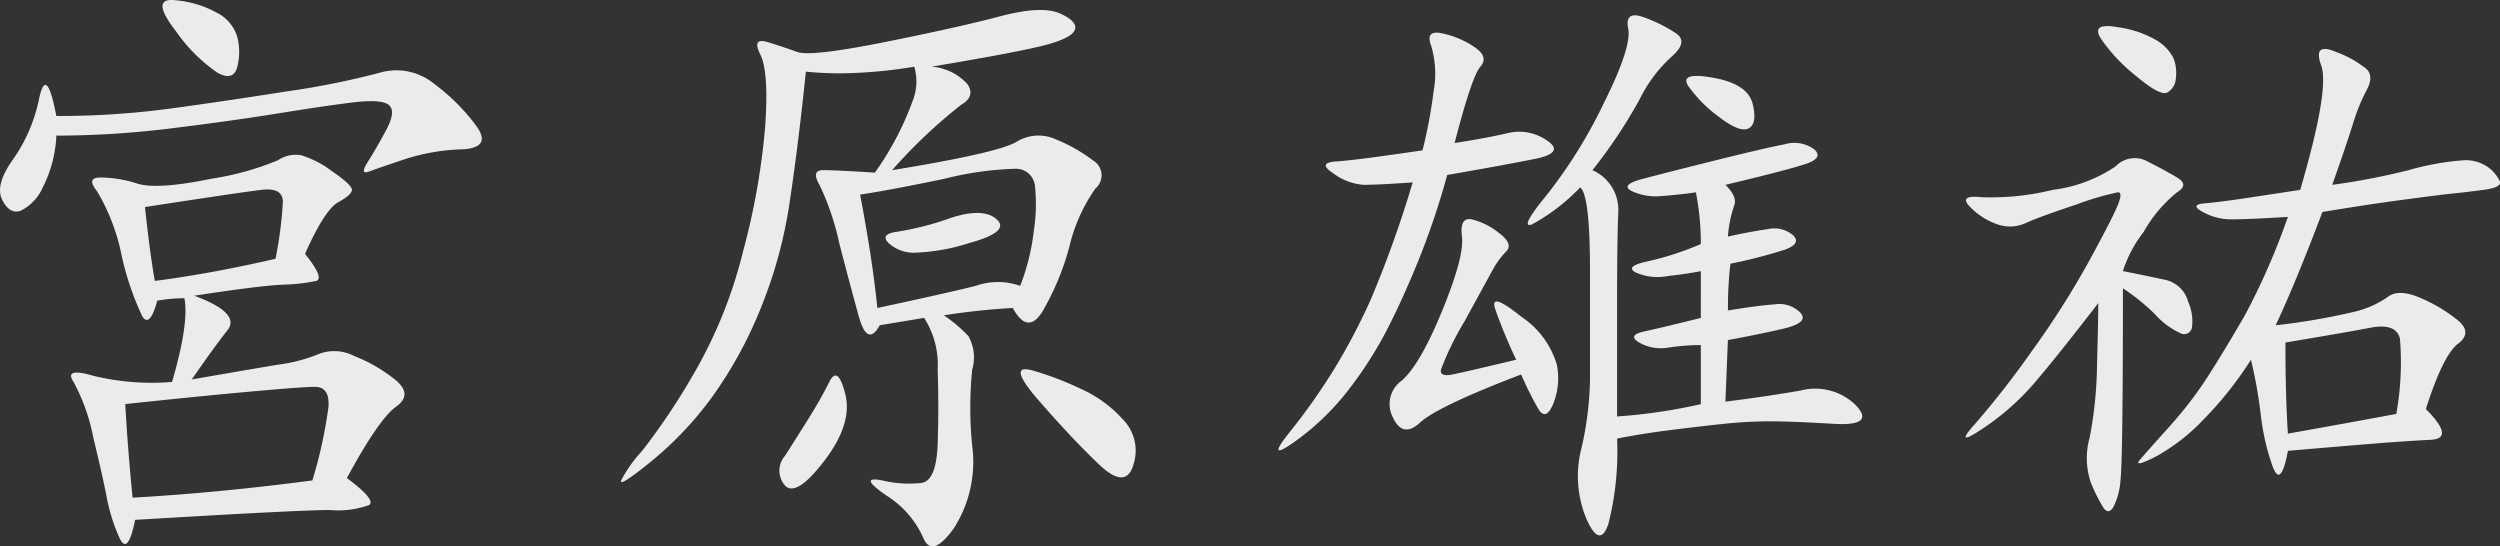 <svg xmlns="http://www.w3.org/2000/svg" width="170.497" height="37.261" viewBox="0 0 170.497 37.261">
  <rect x="0" y="0" width="170.497" height="37.261" fill="#333333" stroke="none"/>
  <path id="signature" d="M-63.5-16.293q1.344,1.68.756,1.848a12.075,12.075,0,0,1-2.268.252q-1.68.084-6.047.756,3.191,1.176,2.268,2.352t-2.436,3.359q3.863-.672,5.879-1.008a11.063,11.063,0,0,0,2.855-.756,2.956,2.956,0,0,1,2.352.168,10.505,10.505,0,0,1,2.771,1.6q1.26,1.008.084,1.848t-3.359,4.871Q-58.628.5-59.132.84a6.243,6.243,0,0,1-2.687.336q-2.016,0-13.27.672-.5,2.52-1.092,1.176A12.4,12.4,0,0,1-77.02.336q-.252-1.344-.924-4.115a13.111,13.111,0,0,0-1.344-3.779q-.672-1.008,1.344-.42a16.806,16.806,0,0,0,5.375.42q1.176-4.031.84-5.711a11.309,11.309,0,0,0-1.848.168q-.5,1.848-1.008,1.092a19.188,19.188,0,0,1-1.428-4.2,13.775,13.775,0,0,0-1.68-4.367q-.756-.924.252-.924a8.469,8.469,0,0,1,2.52.42q1.344.42,5.039-.336a19.415,19.415,0,0,0,4.535-1.26,2.148,2.148,0,0,1,1.6-.336,6.828,6.828,0,0,1,2.1,1.092q1.344.924,1.344,1.26t-.924.84Q-62.155-19.316-63.5-16.293ZM-75.761-6.047q.168,3.023.5,6.383Q-69.378,0-63-.84A30.963,30.963,0,0,0-61.9-5.879q.084-1.344-.924-1.344-.84,0-4.535.336T-75.761-6.047Zm-4.7-18.309a8.535,8.535,0,0,1-.924,3.527,3.213,3.213,0,0,1-1.512,1.6q-.756.252-1.26-.756t.756-2.771a10.928,10.928,0,0,0,1.764-4.115q.5-2.352,1.176,1.176a57.175,57.175,0,0,0,7.727-.5q3.7-.5,7.979-1.176a55.253,55.253,0,0,0,6.3-1.26,4.063,4.063,0,0,1,3.779.756,13.778,13.778,0,0,1,2.855,2.855q1.092,1.512-1.008,1.6a13.933,13.933,0,0,0-3.863.672q-1.764.588-2.436.84t-.084-.672q.588-.924,1.26-2.184t.168-1.68q-.5-.42-2.52-.168t-5.123.756q-3.107.5-7.223,1.008A64.377,64.377,0,0,1-80.464-24.355Zm6.047,4.871q.336,3.191.672,5.039,3.863-.5,8.23-1.512a27.422,27.422,0,0,0,.5-3.863q0-1.008-1.428-.84T-74.417-19.484ZM-72.4-33.594a7.136,7.136,0,0,1,2.855.84,2.738,2.738,0,0,1,1.428,1.68,4.094,4.094,0,0,1,0,2.016q-.252,1.008-1.344.42a11.054,11.054,0,0,1-2.855-2.855Q-74.081-33.762-72.4-33.594Zm51.627,4.535a3.68,3.68,0,0,1,2.436,1.176q.588.84-.42,1.428A35.371,35.371,0,0,0-23.462-22q7.223-1.176,8.482-1.932a2.851,2.851,0,0,1,2.688-.168,10.936,10.936,0,0,1,2.52,1.428A1.18,1.18,0,0,1-9.6-20.744,11.455,11.455,0,0,0-11.368-16.8a18.045,18.045,0,0,1-1.848,4.451q-1.008,1.6-2.016-.252a46.7,46.7,0,0,0-4.7.5,9.79,9.79,0,0,1,1.68,1.428A2.961,2.961,0,0,1-18-8.4a26.123,26.123,0,0,0,0,5.207,8.373,8.373,0,0,1-1.26,5.627q-1.512,2.1-2.1.588A6.559,6.559,0,0,0-23.882.168q-1.932-1.344-.252-1.008a7.79,7.79,0,0,0,2.688.168q1.008-.168,1.092-2.687t0-5.039a5.933,5.933,0,0,0-.924-3.527l-3.023.5q-.84,1.512-1.428-.588t-1.344-5.039A17.864,17.864,0,0,0-28.417-21Q-29-22-28.165-22t3.527.168a20.287,20.287,0,0,0,2.6-4.955,3.511,3.511,0,0,0,.084-2.268,32.626,32.626,0,0,1-3.947.42,22.582,22.582,0,0,1-3.443-.084q-.5,4.871-1.092,8.818a31.23,31.23,0,0,1-2.016,7.391,28.517,28.517,0,0,1-3.275,5.963,23.581,23.581,0,0,1-4.115,4.367q-2.268,1.848-2.1,1.344a9.081,9.081,0,0,1,1.428-2.016,45.576,45.576,0,0,0,3.443-5.123,31.615,31.615,0,0,0,3.443-8.482,47.822,47.822,0,0,0,1.512-8.566q.252-3.7-.336-4.871t.5-.84q1.092.336,2.016.672t5.963-.672q5.039-1.008,7.895-1.764t4.115-.168q1.26.588.924,1.176t-2.52,1.092Q-15.735-29.9-20.774-29.059ZM-24.47-12.6q4.7-1.008,6.719-1.512a4.542,4.542,0,0,1,3.023,0,14.888,14.888,0,0,0,.924-3.7,12.013,12.013,0,0,0,.084-3.107,1.3,1.3,0,0,0-1.344-1.176,22.141,22.141,0,0,0-4.787.672q-3.611.756-5.795,1.092Q-24.806-15.957-24.47-12.6Zm13.941,5.543A8.571,8.571,0,0,1-7.757-5.039,3.047,3.047,0,0,1-7-1.932q-.5,1.764-2.352,0T-13.468-6.3q-2.268-2.6-.336-2.016A21.2,21.2,0,0,1-10.528-7.055ZM-29.173-5.039q.84-1.344,1.428-2.52t1.092.84q.5,2.016-1.428,4.535T-30.769-.5a1.526,1.526,0,0,1,0-2.016Q-30.013-3.7-29.173-5.039ZM-23.126-17.8a20.045,20.045,0,0,0,3.611-.924q2.268-.756,3.191.084t-1.848,1.6a13.573,13.573,0,0,1-3.863.672,2.566,2.566,0,0,1-1.68-.672Q-24.3-17.637-23.126-17.8Zm54.818,2.688q-.84.168-2.268.336a3.672,3.672,0,0,1-2.184-.252q-.756-.42.84-.756a20.59,20.59,0,0,0,3.611-1.176,17.955,17.955,0,0,0-.336-3.527q-1.176.168-2.352.252a3.836,3.836,0,0,1-2.016-.336q-.84-.42.756-.84t4.283-1.092q4.031-1.008,5.375-1.26a2.308,2.308,0,0,1,2.016.336q.672.588-.588,1.008T33.372-21q.84.84.588,1.428a8.359,8.359,0,0,0-.42,2.1q1.512-.336,2.688-.5a1.975,1.975,0,0,1,1.764.42q.588.588-.672,1.008a35.973,35.973,0,0,1-3.611.924,26.16,26.16,0,0,0-.168,3.191q2.016-.336,3.191-.42a2.014,2.014,0,0,1,1.764.588q.588.672-1.26,1.092t-3.7.756l-.168,4.2q2.687-.336,5.123-.756a3.942,3.942,0,0,1,3.779,1.008q1.344,1.428-1.512,1.26T36.4-4.871a29.685,29.685,0,0,0-3.107.168q-1.6.168-3.611.42t-3.7.588A20.214,20.214,0,0,1,25.394,2.1q-.588,1.764-1.512-.336a7.609,7.609,0,0,1-.336-4.787,22.391,22.391,0,0,0,.588-4.7v-7.391q0-5.207-.672-5.711a13.387,13.387,0,0,1-3.275,2.52q-.924.336,1.008-2.016a33.392,33.392,0,0,0,3.863-6.215q1.932-3.863,1.68-5.123t1.092-.756a9.885,9.885,0,0,1,2.184,1.092q.84.588-.336,1.6a9.789,9.789,0,0,0-2.184,2.939A35.046,35.046,0,0,1,24.3-22a2.958,2.958,0,0,1,1.764,2.855q-.084,1.848-.084,6.047v7.895a37.06,37.06,0,0,0,5.711-.84v-4.031a15.506,15.506,0,0,0-2.184.168,2.99,2.99,0,0,1-2.016-.336q-.84-.5.336-.756t3.863-.924ZM14.9-23.852q2.184-.336,3.611-.672a3.3,3.3,0,0,1,2.688.5q1.26.84-.84,1.26t-5.963,1.092a53.528,53.528,0,0,1-1.848,5.543q-1.008,2.52-2.1,4.7A27.164,27.164,0,0,1,7.757-7.139a17.372,17.372,0,0,1-3.7,3.611q-2.1,1.512-.42-.588A42.6,42.6,0,0,0,6.665-8.4a42.521,42.521,0,0,0,2.52-4.787,76.107,76.107,0,0,0,2.855-7.979Q9.688-21,8.681-21a3.934,3.934,0,0,1-2.016-.756q-1.176-.756.168-.84t5.879-.756a34,34,0,0,0,.756-4.031,6.676,6.676,0,0,0-.168-3.107q-.42-1.092.756-.84a6.273,6.273,0,0,1,2.184.924q1.008.672.42,1.344T14.9-23.852Zm4.2,14.781a35.973,35.973,0,0,1-1.428-3.443q-.42-1.26,1.764.5a5.972,5.972,0,0,1,2.436,3.275,4.735,4.735,0,0,1-.252,2.688q-.5,1.176-1.008.336a22.644,22.644,0,0,1-1.176-2.352Q13.72-5.879,12.544-4.787T10.7-5.123a1.954,1.954,0,0,1,.588-2.52q1.26-1.092,2.771-4.787T15.4-17.469q-.168-1.344.672-1.176a4.744,4.744,0,0,1,1.848.924q1.008.756.5,1.26A5.644,5.644,0,0,0,17.5-15.2q-.42.756-1.932,3.527a19.849,19.849,0,0,0-1.6,3.275q-.084.5.756.336T19.095-9.07ZM30.853-27.715q-.672-1.008,1.68-.588t2.688,1.764q.336,1.344-.252,1.68t-2.016-.756A9.247,9.247,0,0,1,30.853-27.715ZM74.753-21A47.227,47.227,0,0,0,79.96-22a18.523,18.523,0,0,1,3.7-.672,2.652,2.652,0,0,1,1.764.5,2.606,2.606,0,0,1,.756.924q.168.42-1.092.588t-2.1.252q-.84.084-3.359.42t-5.543.84q-1.848,4.871-3.191,7.727a45.018,45.018,0,0,0,5.375-.924,6.64,6.64,0,0,0,2.268-1.008q.756-.588,2.268.084a10.717,10.717,0,0,1,2.52,1.512q1.008.84,0,1.6T81.136-5.711q2.016,2.016.336,2.1t-3.779.252q-2.1.168-5.963.5-.5,2.687-1.092.924a15.926,15.926,0,0,1-.756-3.359A32.139,32.139,0,0,0,69.21-9.07a24.607,24.607,0,0,1-3.275,4.115,13.187,13.187,0,0,1-3.275,2.52q-1.512.756-1.008.168t2.016-2.268a26.689,26.689,0,0,0,2.688-3.527Q67.53-9.91,68.79-12.094a47.07,47.07,0,0,0,2.939-6.719q-2.687.168-3.863.168a3.979,3.979,0,0,1-1.932-.5q-.924-.5.084-.588t2.688-.336q1.68-.252,3.863-.588Q74.585-27.547,74-29.143T75-30.066a7.191,7.191,0,0,1,2.1,1.176q.5.5,0,1.428a12.653,12.653,0,0,0-.924,2.268Q75.761-23.852,74.753-21ZM60.475-15.117q1.68.336,2.855.588a2.085,2.085,0,0,1,1.6,1.512,3.225,3.225,0,0,1,.252,1.764.548.548,0,0,1-.672.42,5.266,5.266,0,0,1-1.848-1.344,14.2,14.2,0,0,0-2.184-1.764q0,11.758-.168,13.1a4.648,4.648,0,0,1-.5,1.848q-.336.5-.672,0a11.377,11.377,0,0,1-.84-1.68,5.169,5.169,0,0,1-.084-3.107,28.116,28.116,0,0,0,.5-5.039q.084-3.107.084-4.115-2.855,3.7-4.367,5.459A17.125,17.125,0,0,1,50.9-4.367q-2.016,1.344-.5-.336a60.719,60.719,0,0,0,3.863-4.955,59.112,59.112,0,0,0,3.947-6.215q1.6-2.939,1.932-3.779t0-.84a19.812,19.812,0,0,0-2.855.84q-2.52.84-3.443,1.26a2.558,2.558,0,0,1-1.932.084,4.714,4.714,0,0,1-1.848-1.176q-.84-.84.756-.672a17.6,17.6,0,0,0,4.871-.5,9.8,9.8,0,0,0,4.283-1.6,1.8,1.8,0,0,1,2.184-.336Q63.331-22,64.171-21.5t0,1.008A9.3,9.3,0,0,0,61.9-17.8,8.644,8.644,0,0,0,60.475-15.117Zm11.086,4.871q0,3.7.168,6.215,4.7-.84,7.391-1.344a19.827,19.827,0,0,0,.252-5.123q-.252-1.092-2.016-.756T71.561-10.246ZM60.14-31.746a7.042,7.042,0,0,1,2.688.924,3,3,0,0,1,1.092,1.176,2.628,2.628,0,0,1,.168,1.344,1.172,1.172,0,0,1-.588,1.008q-.5.252-2.184-1.176a11.552,11.552,0,0,1-2.352-2.52Q58.292-32.082,60.14-31.746Z" transform="translate(84.303 33.605)" fill="#fff" opacity="0.9"/>
</svg>
